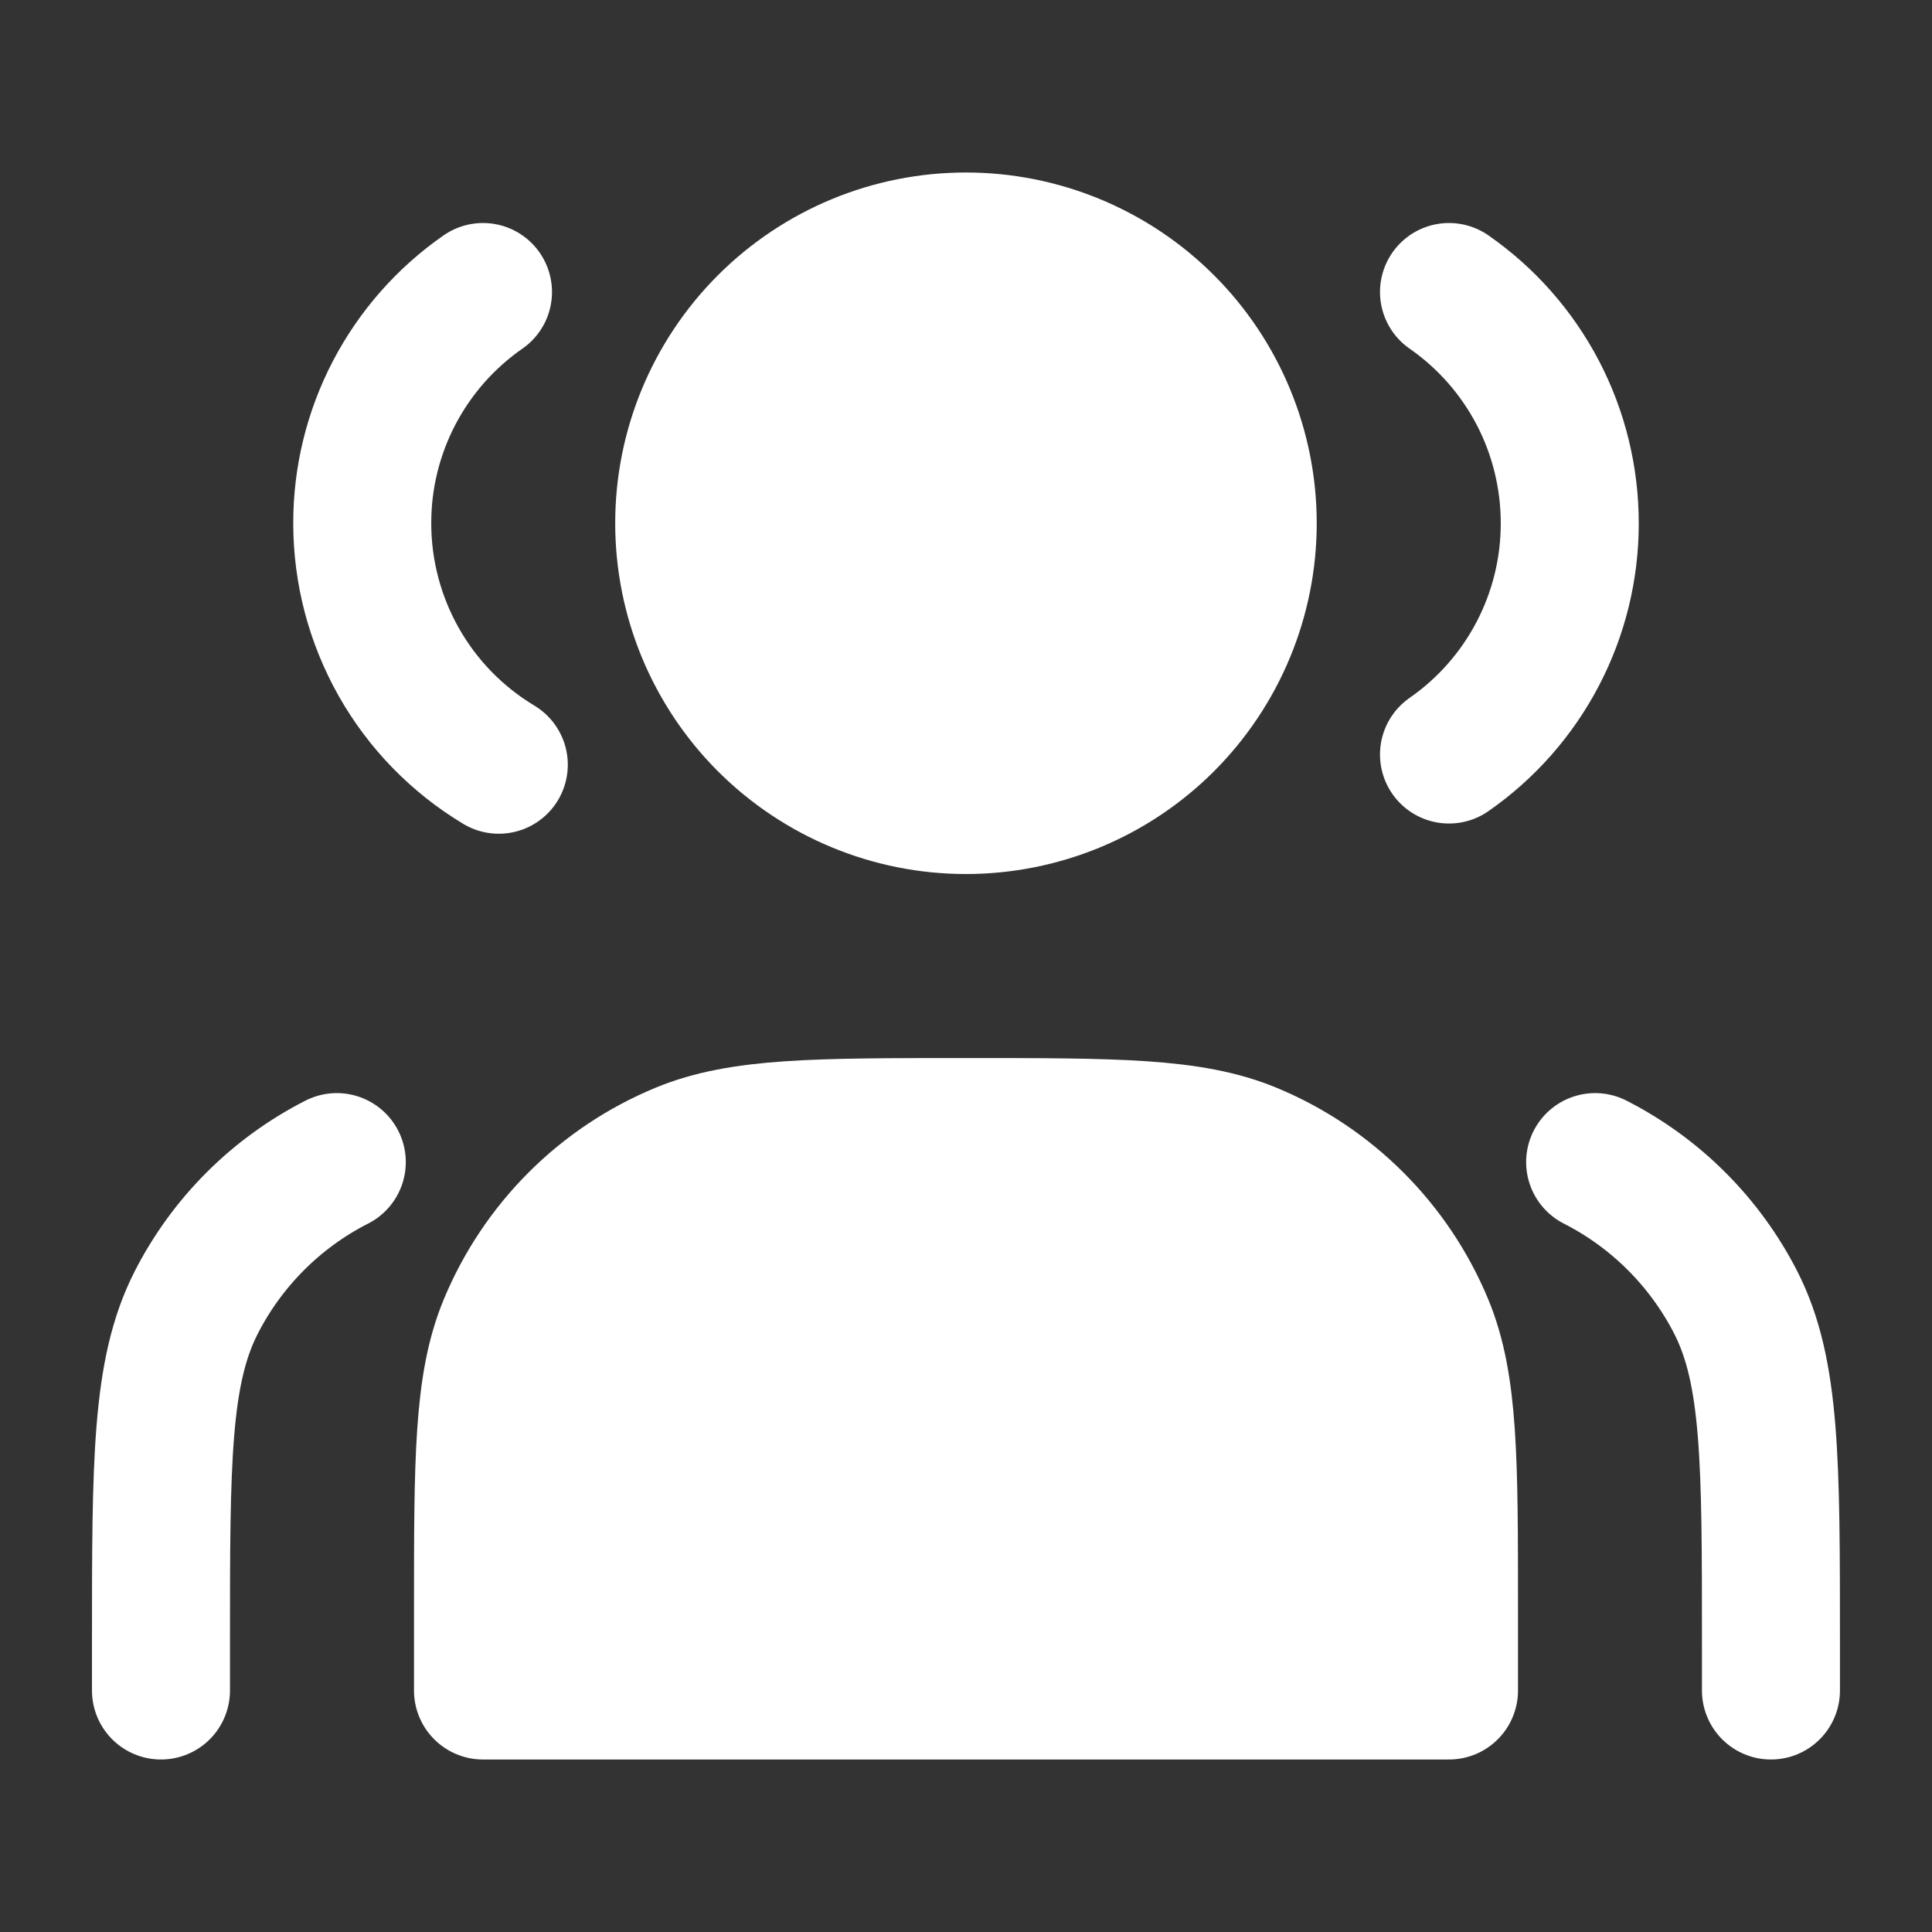 <?xml version="1.0" encoding="UTF-8"?> <svg xmlns="http://www.w3.org/2000/svg" width="28" height="28" viewBox="0 0 28 28" fill="none"><rect x="0" y="0" width="28" height="28" fill="#333333" stroke="none"/><path d="M13.999 11.667C14.536 11.667 15.067 11.561 15.562 11.356C16.057 11.151 16.508 10.85 16.887 10.471C17.266 10.091 17.567 9.641 17.772 9.146C17.977 8.651 18.083 8.12 18.083 7.583C18.083 7.047 17.977 6.516 17.772 6.021C17.567 5.525 17.266 5.075 16.887 4.696C16.508 4.317 16.057 4.016 15.562 3.811C15.067 3.606 14.536 3.5 13.999 3.5C12.916 3.5 11.878 3.93 11.112 4.696C10.346 5.462 9.916 6.5 9.916 7.583C9.916 8.666 10.346 9.705 11.112 10.471C11.878 11.236 12.916 11.667 13.999 11.667Z" fill="white" stroke="white" stroke-width="2" stroke-linecap="round" stroke-linejoin="round"></path><path d="M7 4.232C6.459 4.608 6.018 5.109 5.713 5.692C5.408 6.276 5.249 6.925 5.25 7.583C5.25 8.288 5.432 8.98 5.779 9.594C6.125 10.207 6.625 10.72 7.229 11.083M21 4.232C21.541 4.608 21.982 5.109 22.287 5.692C22.592 6.276 22.75 6.925 22.75 7.583C22.751 8.242 22.592 8.89 22.287 9.474C21.982 10.058 21.541 10.559 21 10.935" stroke="white" stroke-width="2" stroke-linecap="round" stroke-linejoin="round"></path><path d="M7 23.334V24.5H21V23.334C21 21.159 21 20.072 20.645 19.214C20.171 18.071 19.262 17.162 18.119 16.689C17.262 16.334 16.175 16.334 14 16.334C11.825 16.334 10.739 16.334 9.881 16.689C9.315 16.923 8.8 17.267 8.367 17.7C7.934 18.134 7.59 18.648 7.355 19.215C7 20.072 7 21.159 7 23.334Z" fill="white" stroke="white" stroke-width="2" stroke-linecap="round" stroke-linejoin="round"></path><path d="M25.666 24.5V23.8C25.666 21.187 25.666 19.88 25.158 18.881C24.71 18.003 23.996 17.289 23.118 16.842M2.333 24.5V23.8C2.333 21.187 2.333 19.88 2.842 18.881C3.289 18.003 4.003 17.289 4.881 16.842" stroke="white" stroke-width="2" stroke-linecap="round" stroke-linejoin="round"></path></svg> 